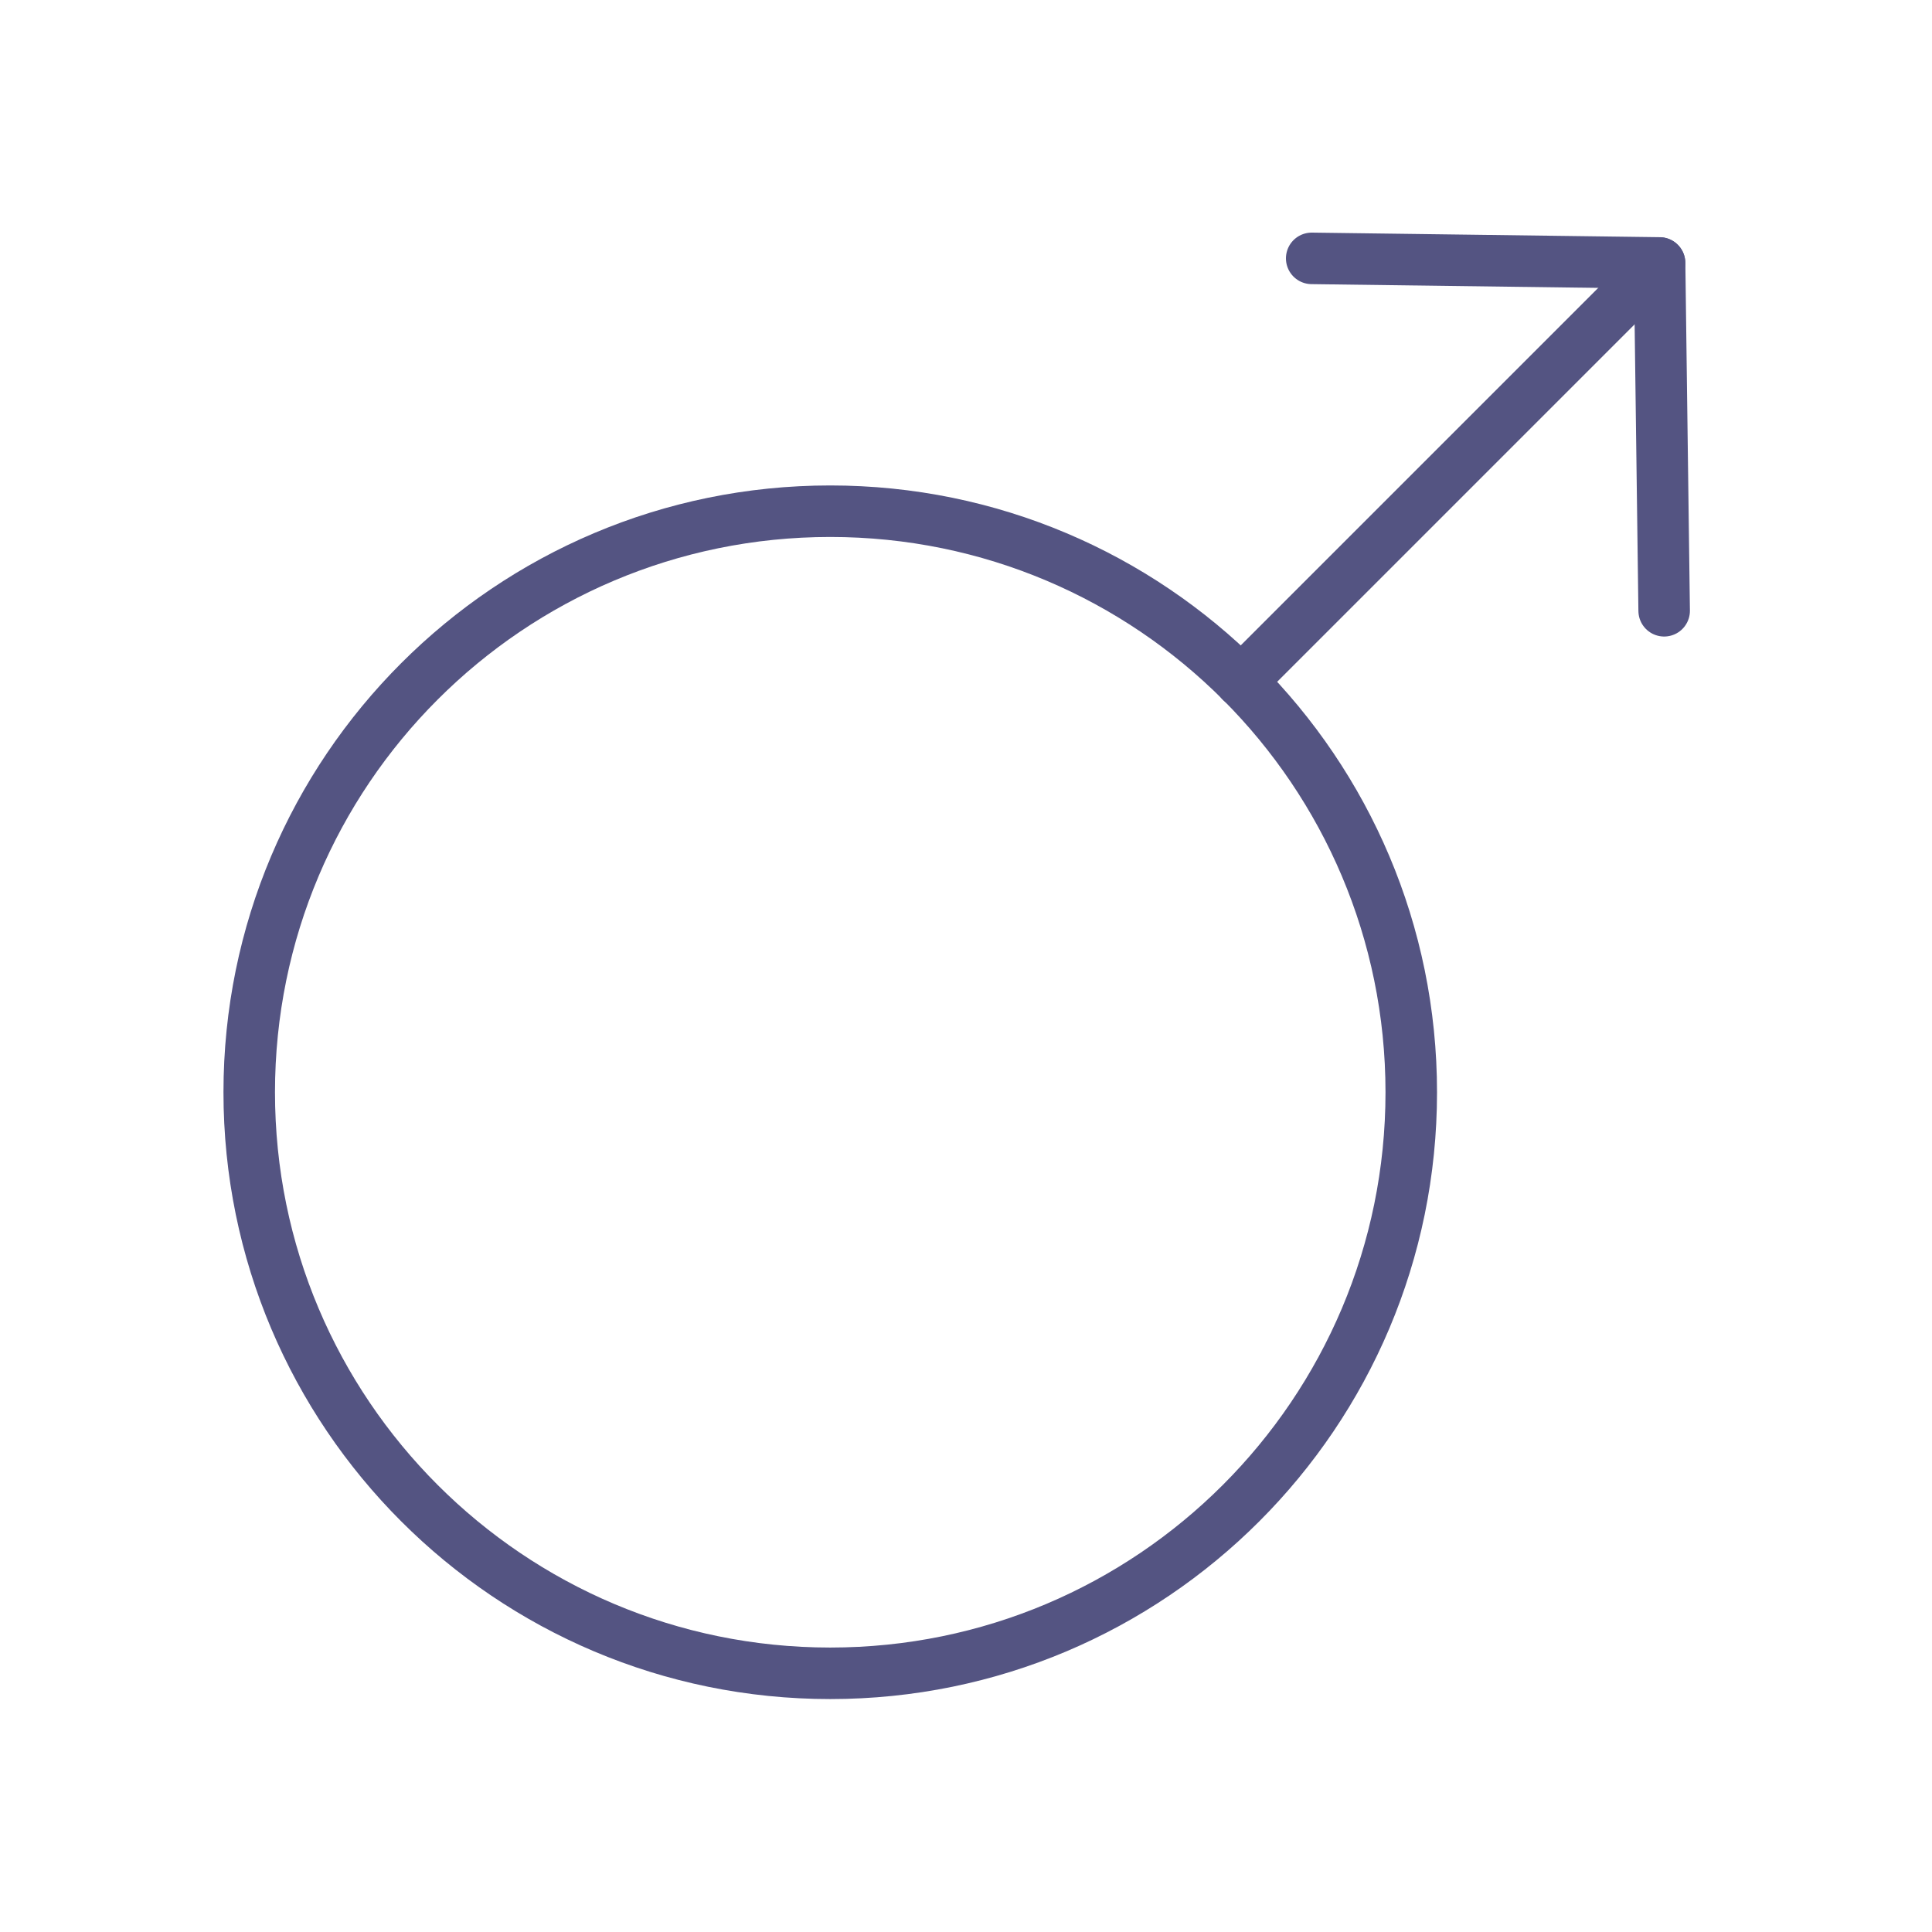 <svg xmlns="http://www.w3.org/2000/svg" width="30" height="30" viewBox="0 0 30 30" fill="none">
  <path d="M12.892 25.983C17.875 25.983 21.914 21.943 21.914 16.961C21.914 11.978 17.875 7.938 12.892 7.938C7.909 7.938 3.87 11.978 3.87 16.961C3.87 21.943 7.909 25.983 12.892 25.983Z" stroke="#545482" stroke-width="0.8" stroke-linecap="round" stroke-linejoin="round"/>
  <path d="M25.769 4.084L23.594 6.259L19.27 10.583" stroke="#545482" stroke-width="0.8" stroke-linecap="round" stroke-linejoin="round"/>
  <path d="M25.841 9.484L25.77 4.083L20.368 4.012" stroke="#545482" stroke-width="0.8" stroke-linecap="round" stroke-linejoin="round"/>
</svg>